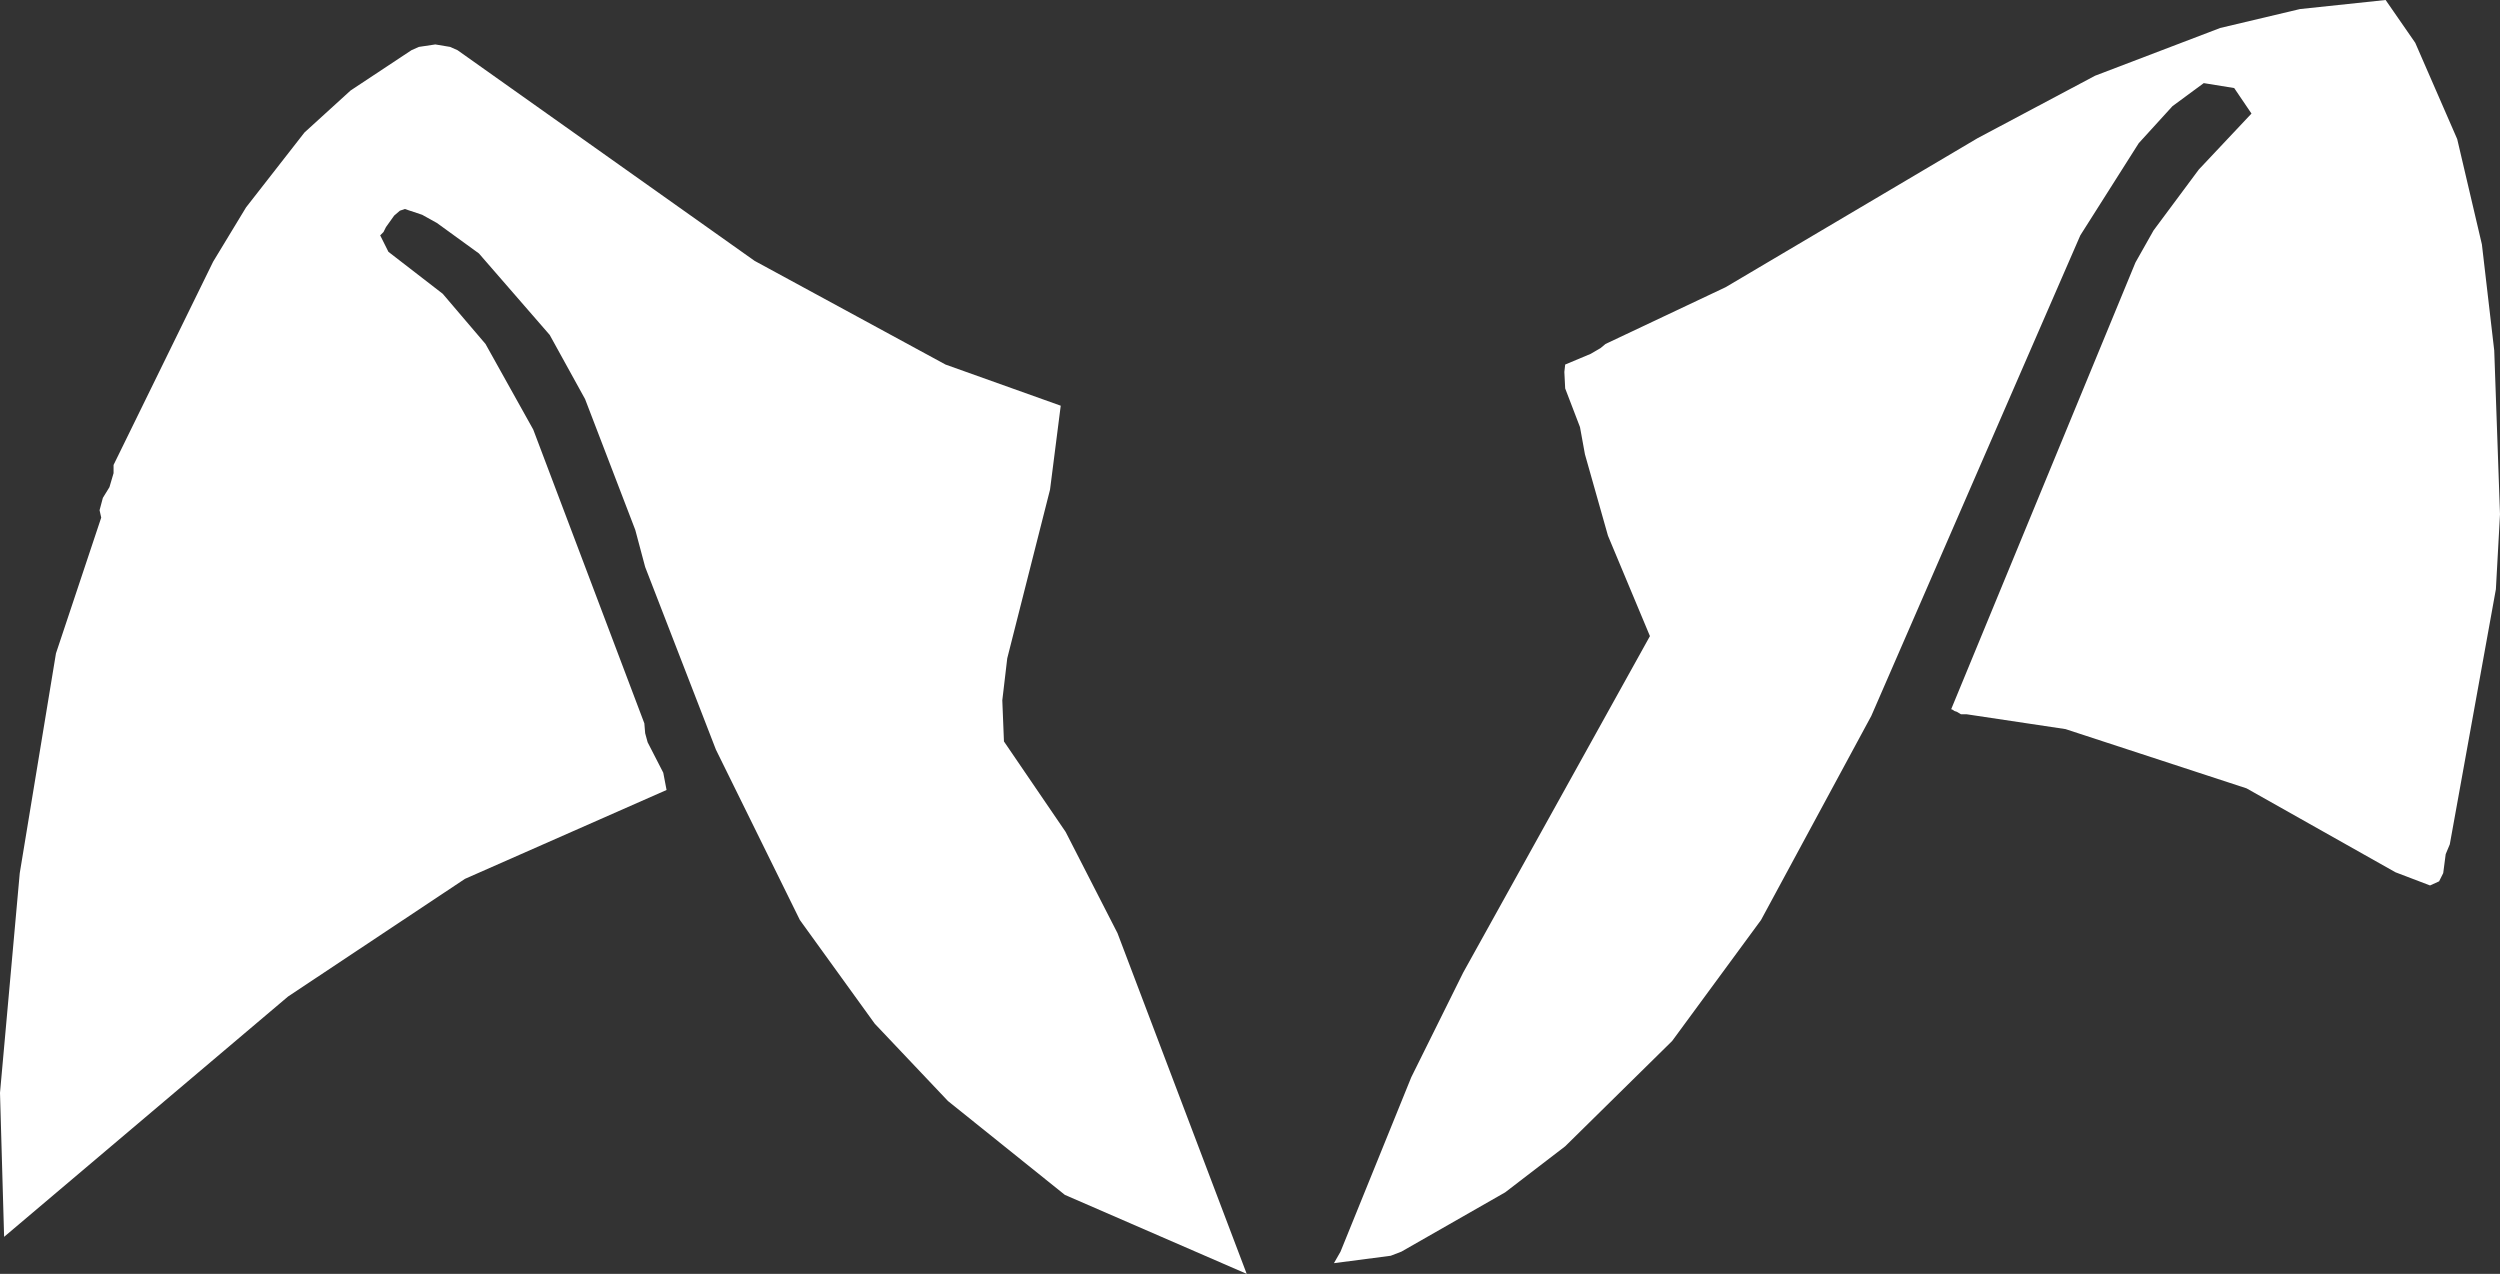 <?xml version="1.0" encoding="UTF-8" standalone="no"?>
<svg xmlns:xlink="http://www.w3.org/1999/xlink" height="77.4px" width="151.9px" xmlns="http://www.w3.org/2000/svg">
  <rect width="100%" height="100%" fill="#333333" stroke="none"/>
  <g transform="matrix(1.0, 0.0, 0.0, 1.0, 0.0, 0.0)">
    <path d="M139.75 0.55 L144.95 0.0 146.75 2.6 149.3 8.45 150.8 14.85 151.55 21.3 151.9 31.25 151.65 35.8 148.85 51.3 148.6 51.9 148.45 53.05 148.2 53.55 147.65 53.8 145.55 53.0 136.5 47.9 125.5 44.3 119.5 43.4 119.15 43.4 118.9 43.25 118.75 43.2 118.6 43.1 118.55 43.1 129.75 15.95 130.85 14.0 133.6 10.3 136.8 6.9 135.75 5.35 133.9 5.05 132.0 6.45 129.95 8.7 126.4 14.3 113.7 43.5 107.0 55.9 101.6 63.25 95.1 69.65 91.45 72.45 85.15 76.05 84.5 76.3 81.05 76.75 81.45 76.05 85.75 65.45 88.9 59.1 100.25 38.65 97.7 32.55 96.3 27.6 96.0 25.95 95.1 23.6 95.05 22.6 95.1 22.15 96.65 21.5 97.25 21.15 97.55 20.9 104.85 17.45 120.15 8.4 127.3 4.6 134.9 1.7 139.75 0.55 M26.45 2.7 L27.35 2.85 27.8 3.05 45.85 15.85 57.45 22.15 64.45 24.65 63.8 29.75 61.2 40.0 60.9 42.55 61.0 45.05 64.75 50.55 67.9 56.7 75.75 77.4 64.7 72.6 57.6 66.9 53.15 62.2 48.6 55.9 43.5 45.55 39.2 34.45 38.6 32.2 35.55 24.25 33.4 20.35 29.1 15.4 26.55 13.55 25.65 13.05 24.6 12.7 24.3 12.8 23.95 13.1 23.45 13.8 23.3 14.1 23.1 14.3 23.6 15.3 26.9 17.85 29.5 20.9 32.4 26.1 39.15 43.95 39.2 44.55 39.35 45.1 40.3 46.95 40.5 48.0 28.25 53.4 17.5 60.55 0.25 75.15 0.0 66.4 1.2 53.05 3.4 39.7 6.15 31.45 6.05 31.0 6.25 30.25 6.65 29.6 6.9 28.75 6.9 28.25 12.95 15.9 14.95 12.6 18.5 8.05 21.3 5.5 25.0 3.05 25.45 2.85 26.45 2.7" fill="#ffffff" fill-rule="evenodd" stroke="none"/>
  </g>
</svg>
